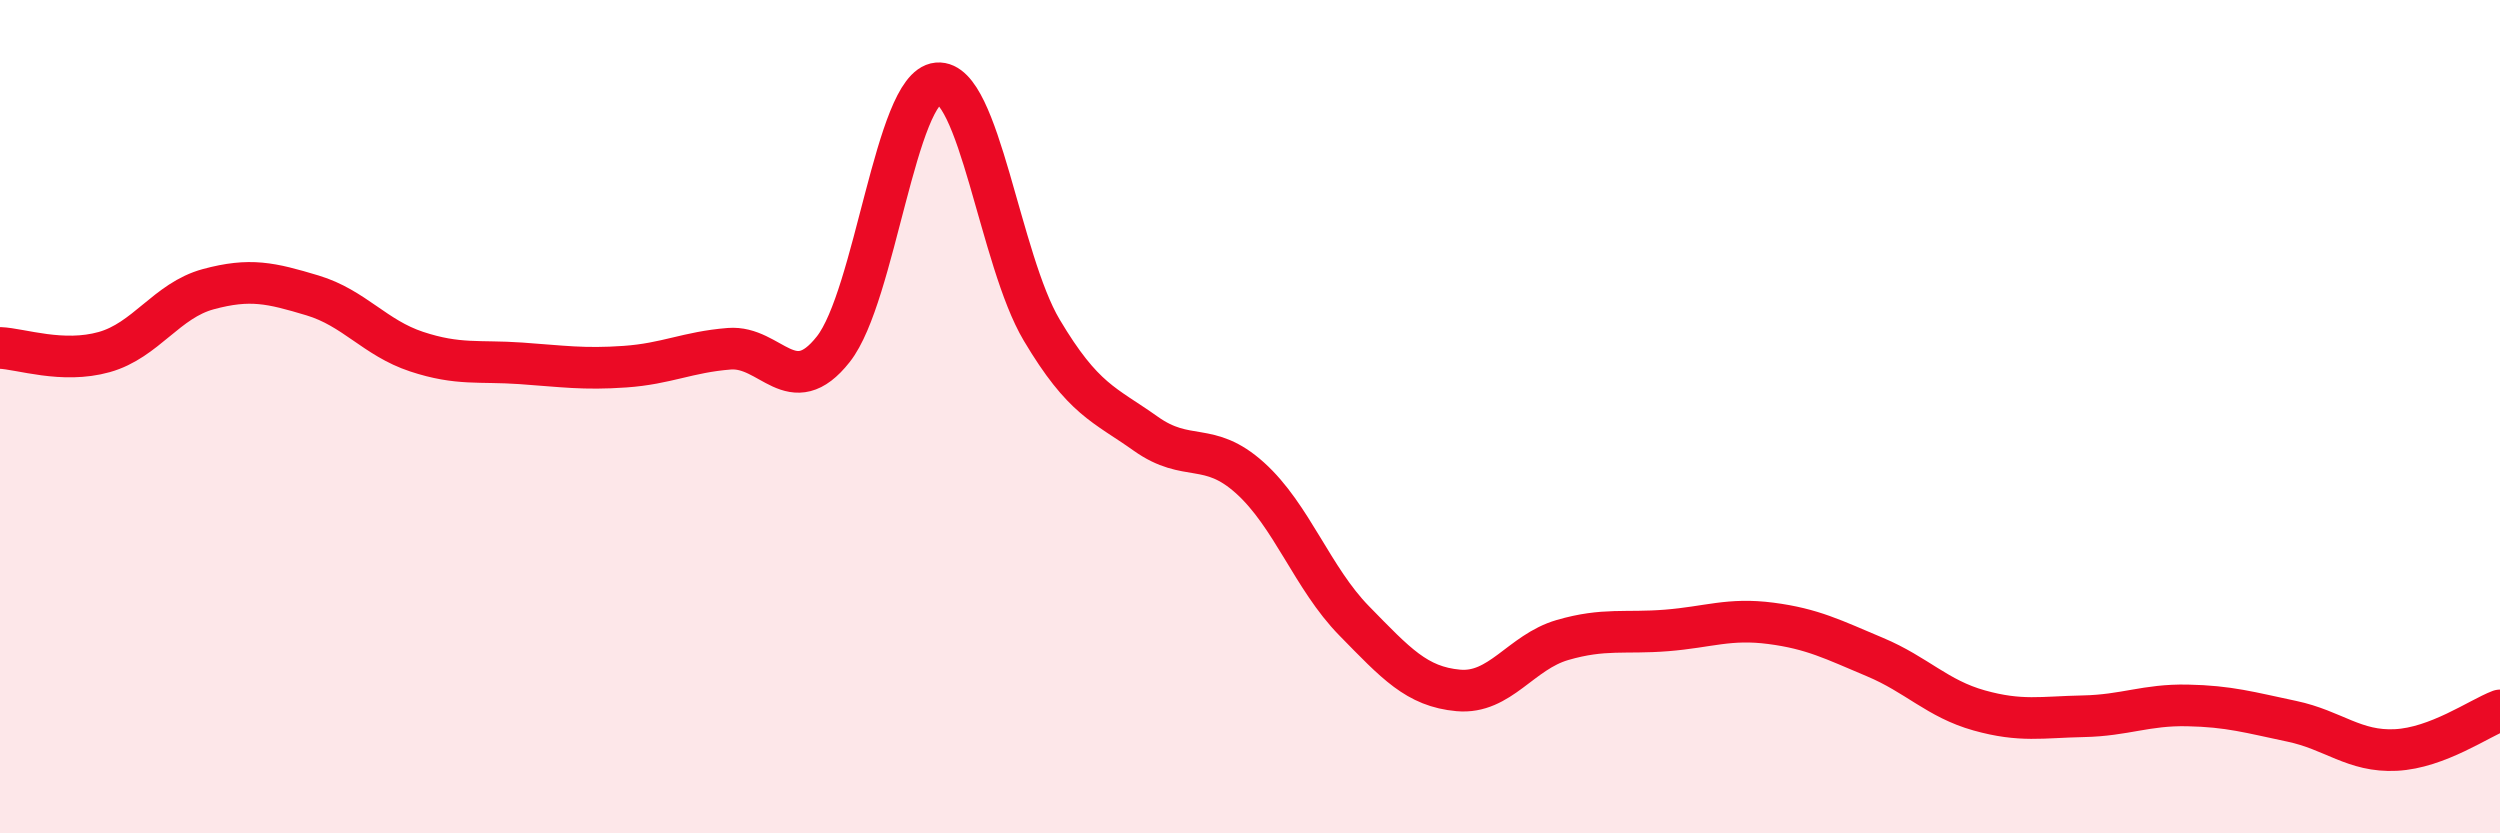 
    <svg width="60" height="20" viewBox="0 0 60 20" xmlns="http://www.w3.org/2000/svg">
      <path
        d="M 0,8.35 C 0.5,8.37 1.5,8.73 2.5,8.45 C 3.5,8.17 4,7.21 5,6.94 C 6,6.67 6.5,6.79 7.5,7.09 C 8.5,7.39 9,8.11 10,8.44 C 11,8.77 11.5,8.65 12.5,8.72 C 13.5,8.79 14,8.87 15,8.8 C 16,8.73 16.5,8.45 17.5,8.37 C 18.5,8.29 19,9.65 20,8.38 C 21,7.11 21.5,2.09 22.5,2 C 23.5,1.91 24,6.24 25,7.92 C 26,9.6 26.5,9.7 27.5,10.41 C 28.5,11.12 29,10.57 30,11.47 C 31,12.37 31.5,13.88 32.5,14.9 C 33.5,15.92 34,16.48 35,16.57 C 36,16.66 36.5,15.65 37.5,15.36 C 38.5,15.07 39,15.21 40,15.13 C 41,15.05 41.5,14.83 42.5,14.96 C 43.5,15.09 44,15.35 45,15.77 C 46,16.19 46.5,16.77 47.5,17.05 C 48.5,17.33 49,17.21 50,17.19 C 51,17.17 51.5,16.91 52.5,16.93 C 53.5,16.95 54,17.1 55,17.31 C 56,17.52 56.5,18.05 57.5,18 C 58.5,17.95 59.5,17.24 60,17.05L60 20L0 20Z"
        fill="#EB0A25"
        opacity="0.1"
        stroke-linecap="round"
        stroke-linejoin="round"
      />
      <path
        d="M 0,8.35 C 0.5,8.37 1.5,8.73 2.5,8.45 C 3.5,8.17 4,7.21 5,6.94 C 6,6.67 6.5,6.79 7.5,7.09 C 8.5,7.39 9,8.11 10,8.44 C 11,8.77 11.5,8.65 12.5,8.72 C 13.5,8.79 14,8.87 15,8.8 C 16,8.73 16.5,8.45 17.5,8.37 C 18.5,8.29 19,9.65 20,8.38 C 21,7.11 21.5,2.09 22.5,2 C 23.5,1.91 24,6.24 25,7.92 C 26,9.6 26.5,9.7 27.5,10.41 C 28.5,11.12 29,10.57 30,11.47 C 31,12.37 31.5,13.88 32.5,14.9 C 33.5,15.92 34,16.48 35,16.57 C 36,16.66 36.5,15.65 37.5,15.36 C 38.5,15.07 39,15.21 40,15.13 C 41,15.05 41.5,14.83 42.5,14.96 C 43.5,15.09 44,15.35 45,15.77 C 46,16.19 46.5,16.77 47.5,17.05 C 48.5,17.33 49,17.21 50,17.19 C 51,17.17 51.5,16.91 52.5,16.93 C 53.5,16.95 54,17.1 55,17.31 C 56,17.52 56.5,18.05 57.5,18 C 58.5,17.95 59.5,17.24 60,17.05"
        stroke="#EB0A25"
        stroke-width="1"
        fill="none"
        stroke-linecap="round"
        stroke-linejoin="round"
      />
    </svg>
  